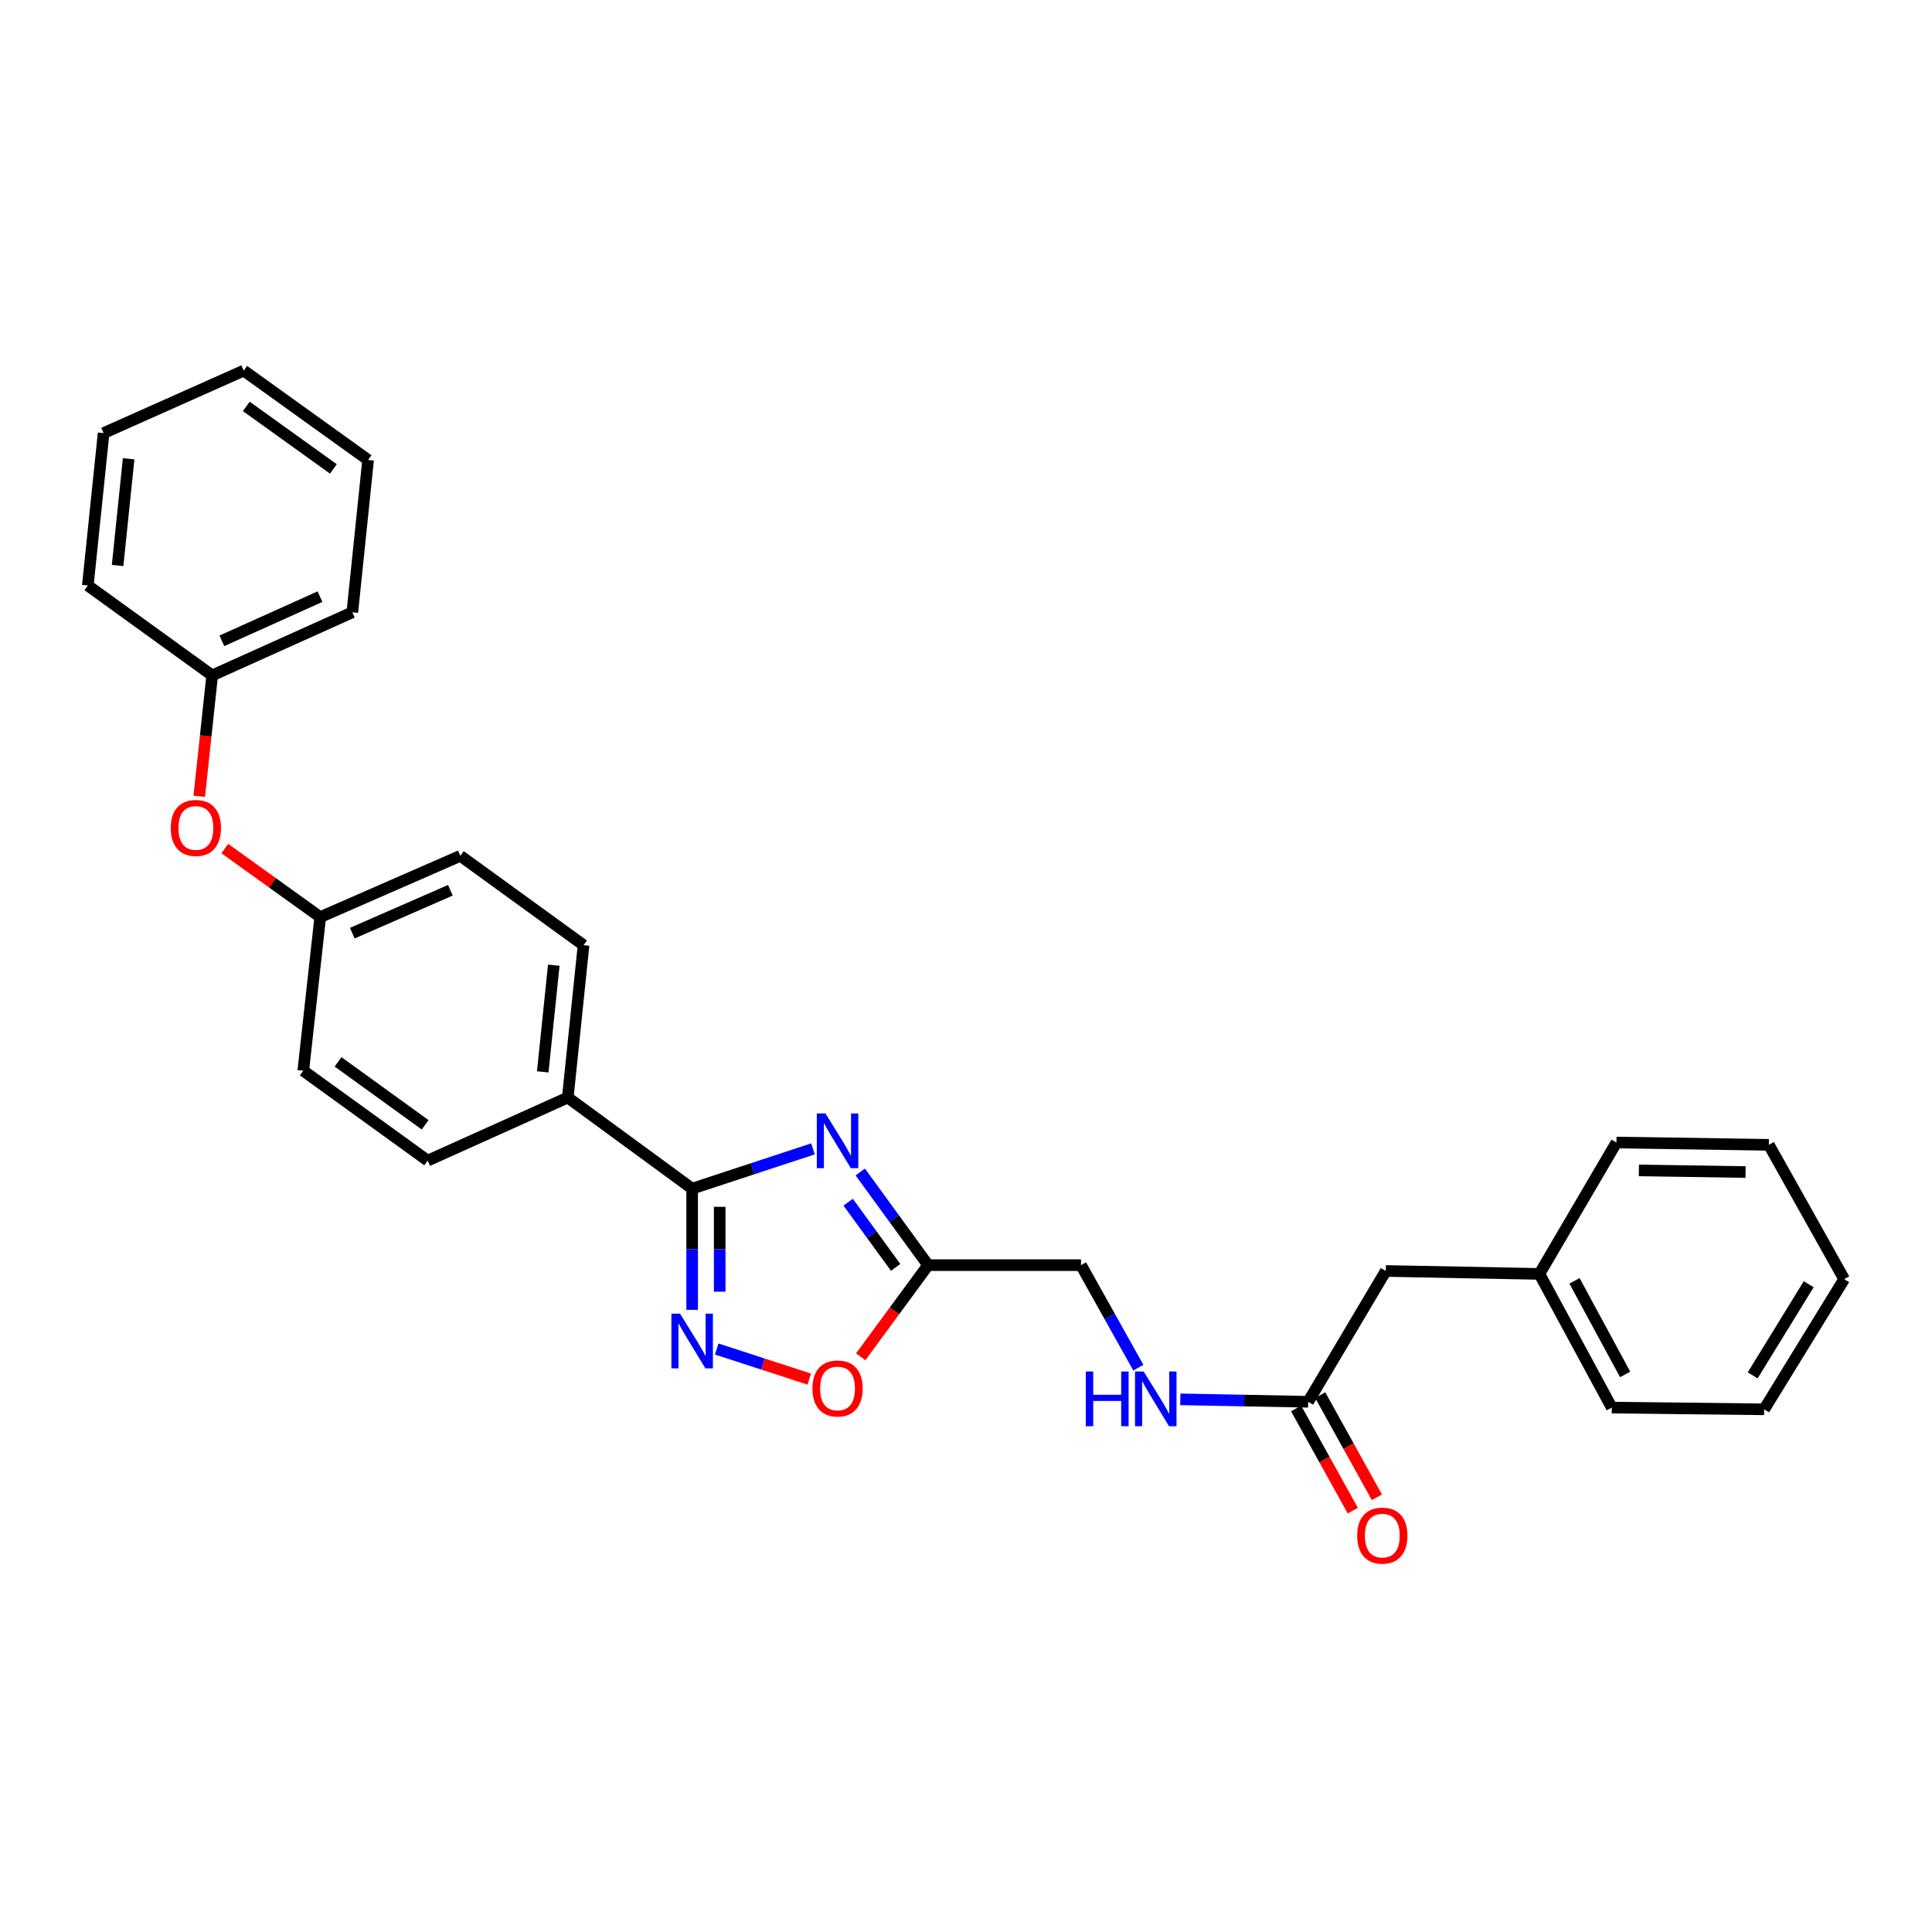 <?xml version='1.0' encoding='iso-8859-1'?>
<svg version='1.1' baseProfile='full'
              xmlns='http://www.w3.org/2000/svg'
                      xmlns:rdkit='http://www.rdkit.org/xml'
                      xmlns:xlink='http://www.w3.org/1999/xlink'
                  xml:space='preserve'
width='1000px' height='1000px' viewBox='0 0 1000 1000'>
<!-- END OF HEADER -->
<rect style='opacity:1.0;fill:#FFFFFF;stroke:none' width='1000' height='1000' x='0' y='0'> </rect>
<path class='bond-0' d='M 420.791,594.654 L 389.522,604.946' style='fill:none;fill-rule:evenodd;stroke:#0000FF;stroke-width:6px;stroke-linecap:butt;stroke-linejoin:miter;stroke-opacity:1' />
<path class='bond-0' d='M 389.522,604.946 L 358.252,615.237' style='fill:none;fill-rule:evenodd;stroke:#000000;stroke-width:6px;stroke-linecap:butt;stroke-linejoin:miter;stroke-opacity:1' />
<path class='bond-2' d='M 445.269,606.618 L 462.821,630.729' style='fill:none;fill-rule:evenodd;stroke:#0000FF;stroke-width:6px;stroke-linecap:butt;stroke-linejoin:miter;stroke-opacity:1' />
<path class='bond-2' d='M 462.821,630.729 L 480.373,654.84' style='fill:none;fill-rule:evenodd;stroke:#000000;stroke-width:6px;stroke-linecap:butt;stroke-linejoin:miter;stroke-opacity:1' />
<path class='bond-2' d='M 439.004,622.246 L 451.29,639.123' style='fill:none;fill-rule:evenodd;stroke:#0000FF;stroke-width:6px;stroke-linecap:butt;stroke-linejoin:miter;stroke-opacity:1' />
<path class='bond-2' d='M 451.29,639.123 L 463.576,656.001' style='fill:none;fill-rule:evenodd;stroke:#000000;stroke-width:6px;stroke-linecap:butt;stroke-linejoin:miter;stroke-opacity:1' />
<path class='bond-1' d='M 358.252,615.237 L 358.252,646.608' style='fill:none;fill-rule:evenodd;stroke:#000000;stroke-width:6px;stroke-linecap:butt;stroke-linejoin:miter;stroke-opacity:1' />
<path class='bond-1' d='M 358.252,646.608 L 358.252,677.978' style='fill:none;fill-rule:evenodd;stroke:#0000FF;stroke-width:6px;stroke-linecap:butt;stroke-linejoin:miter;stroke-opacity:1' />
<path class='bond-1' d='M 372.515,624.648 L 372.515,646.608' style='fill:none;fill-rule:evenodd;stroke:#000000;stroke-width:6px;stroke-linecap:butt;stroke-linejoin:miter;stroke-opacity:1' />
<path class='bond-1' d='M 372.515,646.608 L 372.515,668.567' style='fill:none;fill-rule:evenodd;stroke:#0000FF;stroke-width:6px;stroke-linecap:butt;stroke-linejoin:miter;stroke-opacity:1' />
<path class='bond-4' d='M 358.252,615.237 L 293.88,568.091' style='fill:none;fill-rule:evenodd;stroke:#000000;stroke-width:6px;stroke-linecap:butt;stroke-linejoin:miter;stroke-opacity:1' />
<path class='bond-28' d='M 370.971,698.247 L 394.919,706.035' style='fill:none;fill-rule:evenodd;stroke:#0000FF;stroke-width:6px;stroke-linecap:butt;stroke-linejoin:miter;stroke-opacity:1' />
<path class='bond-28' d='M 394.919,706.035 L 418.868,713.824' style='fill:none;fill-rule:evenodd;stroke:#FF0000;stroke-width:6px;stroke-linecap:butt;stroke-linejoin:miter;stroke-opacity:1' />
<path class='bond-3' d='M 480.373,654.84 L 462.933,678.564' style='fill:none;fill-rule:evenodd;stroke:#000000;stroke-width:6px;stroke-linecap:butt;stroke-linejoin:miter;stroke-opacity:1' />
<path class='bond-3' d='M 462.933,678.564 L 445.493,702.289' style='fill:none;fill-rule:evenodd;stroke:#FF0000;stroke-width:6px;stroke-linecap:butt;stroke-linejoin:miter;stroke-opacity:1' />
<path class='bond-8' d='M 480.373,654.84 L 559.531,654.84' style='fill:none;fill-rule:evenodd;stroke:#000000;stroke-width:6px;stroke-linecap:butt;stroke-linejoin:miter;stroke-opacity:1' />
<path class='bond-10' d='M 293.88,568.091 L 302.049,489.218' style='fill:none;fill-rule:evenodd;stroke:#000000;stroke-width:6px;stroke-linecap:butt;stroke-linejoin:miter;stroke-opacity:1' />
<path class='bond-10' d='M 280.918,554.791 L 286.637,499.58' style='fill:none;fill-rule:evenodd;stroke:#000000;stroke-width:6px;stroke-linecap:butt;stroke-linejoin:miter;stroke-opacity:1' />
<path class='bond-11' d='M 293.88,568.091 L 221.354,600.737' style='fill:none;fill-rule:evenodd;stroke:#000000;stroke-width:6px;stroke-linecap:butt;stroke-linejoin:miter;stroke-opacity:1' />
<path class='bond-5' d='M 677.104,725.56 L 644.019,724.925' style='fill:none;fill-rule:evenodd;stroke:#000000;stroke-width:6px;stroke-linecap:butt;stroke-linejoin:miter;stroke-opacity:1' />
<path class='bond-5' d='M 644.019,724.925 L 610.935,724.29' style='fill:none;fill-rule:evenodd;stroke:#0000FF;stroke-width:6px;stroke-linecap:butt;stroke-linejoin:miter;stroke-opacity:1' />
<path class='bond-7' d='M 670.867,729.018 L 685.535,755.464' style='fill:none;fill-rule:evenodd;stroke:#000000;stroke-width:6px;stroke-linecap:butt;stroke-linejoin:miter;stroke-opacity:1' />
<path class='bond-7' d='M 685.535,755.464 L 700.203,781.911' style='fill:none;fill-rule:evenodd;stroke:#FF0000;stroke-width:6px;stroke-linecap:butt;stroke-linejoin:miter;stroke-opacity:1' />
<path class='bond-7' d='M 683.34,722.101 L 698.008,748.547' style='fill:none;fill-rule:evenodd;stroke:#000000;stroke-width:6px;stroke-linecap:butt;stroke-linejoin:miter;stroke-opacity:1' />
<path class='bond-7' d='M 698.008,748.547 L 712.675,774.993' style='fill:none;fill-rule:evenodd;stroke:#FF0000;stroke-width:6px;stroke-linecap:butt;stroke-linejoin:miter;stroke-opacity:1' />
<path class='bond-12' d='M 677.104,725.56 L 717.285,657.851' style='fill:none;fill-rule:evenodd;stroke:#000000;stroke-width:6px;stroke-linecap:butt;stroke-linejoin:miter;stroke-opacity:1' />
<path class='bond-6' d='M 589.198,707.904 L 574.365,681.372' style='fill:none;fill-rule:evenodd;stroke:#0000FF;stroke-width:6px;stroke-linecap:butt;stroke-linejoin:miter;stroke-opacity:1' />
<path class='bond-6' d='M 574.365,681.372 L 559.531,654.84' style='fill:none;fill-rule:evenodd;stroke:#000000;stroke-width:6px;stroke-linecap:butt;stroke-linejoin:miter;stroke-opacity:1' />
<path class='bond-9' d='M 116.362,439.219 L 141.057,456.957' style='fill:none;fill-rule:evenodd;stroke:#FF0000;stroke-width:6px;stroke-linecap:butt;stroke-linejoin:miter;stroke-opacity:1' />
<path class='bond-9' d='M 141.057,456.957 L 165.753,474.694' style='fill:none;fill-rule:evenodd;stroke:#000000;stroke-width:6px;stroke-linecap:butt;stroke-linejoin:miter;stroke-opacity:1' />
<path class='bond-16' d='M 103.126,412.156 L 106.477,380.871' style='fill:none;fill-rule:evenodd;stroke:#FF0000;stroke-width:6px;stroke-linecap:butt;stroke-linejoin:miter;stroke-opacity:1' />
<path class='bond-16' d='M 106.477,380.871 L 109.827,349.586' style='fill:none;fill-rule:evenodd;stroke:#000000;stroke-width:6px;stroke-linecap:butt;stroke-linejoin:miter;stroke-opacity:1' />
<path class='bond-15' d='M 302.049,489.218 L 238.279,442.975' style='fill:none;fill-rule:evenodd;stroke:#000000;stroke-width:6px;stroke-linecap:butt;stroke-linejoin:miter;stroke-opacity:1' />
<path class='bond-14' d='M 221.354,600.737 L 156.973,554.201' style='fill:none;fill-rule:evenodd;stroke:#000000;stroke-width:6px;stroke-linecap:butt;stroke-linejoin:miter;stroke-opacity:1' />
<path class='bond-14' d='M 220.052,582.197 L 174.986,549.622' style='fill:none;fill-rule:evenodd;stroke:#000000;stroke-width:6px;stroke-linecap:butt;stroke-linejoin:miter;stroke-opacity:1' />
<path class='bond-17' d='M 717.285,657.851 L 796.792,659.373' style='fill:none;fill-rule:evenodd;stroke:#000000;stroke-width:6px;stroke-linecap:butt;stroke-linejoin:miter;stroke-opacity:1' />
<path class='bond-13' d='M 165.753,474.694 L 156.973,554.201' style='fill:none;fill-rule:evenodd;stroke:#000000;stroke-width:6px;stroke-linecap:butt;stroke-linejoin:miter;stroke-opacity:1' />
<path class='bond-29' d='M 165.753,474.694 L 238.279,442.975' style='fill:none;fill-rule:evenodd;stroke:#000000;stroke-width:6px;stroke-linecap:butt;stroke-linejoin:miter;stroke-opacity:1' />
<path class='bond-29' d='M 182.347,483.004 L 233.115,460.801' style='fill:none;fill-rule:evenodd;stroke:#000000;stroke-width:6px;stroke-linecap:butt;stroke-linejoin:miter;stroke-opacity:1' />
<path class='bond-18' d='M 109.827,349.586 L 182.361,316.94' style='fill:none;fill-rule:evenodd;stroke:#000000;stroke-width:6px;stroke-linecap:butt;stroke-linejoin:miter;stroke-opacity:1' />
<path class='bond-18' d='M 114.853,331.683 L 165.627,308.831' style='fill:none;fill-rule:evenodd;stroke:#000000;stroke-width:6px;stroke-linecap:butt;stroke-linejoin:miter;stroke-opacity:1' />
<path class='bond-19' d='M 109.827,349.586 L 45.455,303.066' style='fill:none;fill-rule:evenodd;stroke:#000000;stroke-width:6px;stroke-linecap:butt;stroke-linejoin:miter;stroke-opacity:1' />
<path class='bond-20' d='M 796.792,659.373 L 834.247,728.571' style='fill:none;fill-rule:evenodd;stroke:#000000;stroke-width:6px;stroke-linecap:butt;stroke-linejoin:miter;stroke-opacity:1' />
<path class='bond-20' d='M 814.953,662.963 L 841.172,711.402' style='fill:none;fill-rule:evenodd;stroke:#000000;stroke-width:6px;stroke-linecap:butt;stroke-linejoin:miter;stroke-opacity:1' />
<path class='bond-21' d='M 796.792,659.373 L 836.672,591.371' style='fill:none;fill-rule:evenodd;stroke:#000000;stroke-width:6px;stroke-linecap:butt;stroke-linejoin:miter;stroke-opacity:1' />
<path class='bond-23' d='M 182.361,316.94 L 190.53,238.067' style='fill:none;fill-rule:evenodd;stroke:#000000;stroke-width:6px;stroke-linecap:butt;stroke-linejoin:miter;stroke-opacity:1' />
<path class='bond-22' d='M 45.455,303.066 L 53.624,224.169' style='fill:none;fill-rule:evenodd;stroke:#000000;stroke-width:6px;stroke-linecap:butt;stroke-linejoin:miter;stroke-opacity:1' />
<path class='bond-22' d='M 60.867,292.7 L 66.585,237.472' style='fill:none;fill-rule:evenodd;stroke:#000000;stroke-width:6px;stroke-linecap:butt;stroke-linejoin:miter;stroke-opacity:1' />
<path class='bond-24' d='M 834.247,728.571 L 913.12,729.466' style='fill:none;fill-rule:evenodd;stroke:#000000;stroke-width:6px;stroke-linecap:butt;stroke-linejoin:miter;stroke-opacity:1' />
<path class='bond-25' d='M 836.672,591.371 L 915.553,592.567' style='fill:none;fill-rule:evenodd;stroke:#000000;stroke-width:6px;stroke-linecap:butt;stroke-linejoin:miter;stroke-opacity:1' />
<path class='bond-25' d='M 848.288,605.812 L 903.504,606.649' style='fill:none;fill-rule:evenodd;stroke:#000000;stroke-width:6px;stroke-linecap:butt;stroke-linejoin:miter;stroke-opacity:1' />
<path class='bond-26' d='M 53.624,224.169 L 126.15,191.832' style='fill:none;fill-rule:evenodd;stroke:#000000;stroke-width:6px;stroke-linecap:butt;stroke-linejoin:miter;stroke-opacity:1' />
<path class='bond-31' d='M 190.53,238.067 L 126.15,191.832' style='fill:none;fill-rule:evenodd;stroke:#000000;stroke-width:6px;stroke-linecap:butt;stroke-linejoin:miter;stroke-opacity:1' />
<path class='bond-31' d='M 172.554,242.717 L 127.487,210.352' style='fill:none;fill-rule:evenodd;stroke:#000000;stroke-width:6px;stroke-linecap:butt;stroke-linejoin:miter;stroke-opacity:1' />
<path class='bond-30' d='M 913.12,729.466 L 954.545,662.082' style='fill:none;fill-rule:evenodd;stroke:#000000;stroke-width:6px;stroke-linecap:butt;stroke-linejoin:miter;stroke-opacity:1' />
<path class='bond-30' d='M 907.184,711.889 L 936.181,664.72' style='fill:none;fill-rule:evenodd;stroke:#000000;stroke-width:6px;stroke-linecap:butt;stroke-linejoin:miter;stroke-opacity:1' />
<path class='bond-27' d='M 915.553,592.567 L 954.545,662.082' style='fill:none;fill-rule:evenodd;stroke:#000000;stroke-width:6px;stroke-linecap:butt;stroke-linejoin:miter;stroke-opacity:1' />
<path  class='atom-0' d='M 427.252 576.308
L 436.532 591.308
Q 437.452 592.788, 438.932 595.468
Q 440.412 598.148, 440.492 598.308
L 440.492 576.308
L 444.252 576.308
L 444.252 604.628
L 440.372 604.628
L 430.412 588.228
Q 429.252 586.308, 428.012 584.108
Q 426.812 581.908, 426.452 581.228
L 426.452 604.628
L 422.772 604.628
L 422.772 576.308
L 427.252 576.308
' fill='#0000FF'/>
<path  class='atom-2' d='M 351.992 679.95
L 361.272 694.95
Q 362.192 696.43, 363.672 699.11
Q 365.152 701.79, 365.232 701.95
L 365.232 679.95
L 368.992 679.95
L 368.992 708.27
L 365.112 708.27
L 355.152 691.87
Q 353.992 689.95, 352.752 687.75
Q 351.552 685.55, 351.192 684.87
L 351.192 708.27
L 347.512 708.27
L 347.512 679.95
L 351.992 679.95
' fill='#0000FF'/>
<path  class='atom-4' d='M 420.512 718.667
Q 420.512 711.867, 423.872 708.067
Q 427.232 704.267, 433.512 704.267
Q 439.792 704.267, 443.152 708.067
Q 446.512 711.867, 446.512 718.667
Q 446.512 725.547, 443.112 729.467
Q 439.712 733.347, 433.512 733.347
Q 427.272 733.347, 423.872 729.467
Q 420.512 725.587, 420.512 718.667
M 433.512 730.147
Q 437.832 730.147, 440.152 727.267
Q 442.512 724.347, 442.512 718.667
Q 442.512 713.107, 440.152 710.307
Q 437.832 707.467, 433.512 707.467
Q 429.192 707.467, 426.832 710.267
Q 424.512 713.067, 424.512 718.667
Q 424.512 724.387, 426.832 727.267
Q 429.192 730.147, 433.512 730.147
' fill='#FF0000'/>
<path  class='atom-7' d='M 562.003 709.886
L 565.843 709.886
L 565.843 721.926
L 580.323 721.926
L 580.323 709.886
L 584.163 709.886
L 584.163 738.206
L 580.323 738.206
L 580.323 725.126
L 565.843 725.126
L 565.843 738.206
L 562.003 738.206
L 562.003 709.886
' fill='#0000FF'/>
<path  class='atom-7' d='M 591.963 709.886
L 601.243 724.886
Q 602.163 726.366, 603.643 729.046
Q 605.123 731.726, 605.203 731.886
L 605.203 709.886
L 608.963 709.886
L 608.963 738.206
L 605.083 738.206
L 595.123 721.806
Q 593.963 719.886, 592.723 717.686
Q 591.523 715.486, 591.163 714.806
L 591.163 738.206
L 587.483 738.206
L 587.483 709.886
L 591.963 709.886
' fill='#0000FF'/>
<path  class='atom-8' d='M 702.478 794.83
Q 702.478 788.03, 705.838 784.23
Q 709.198 780.43, 715.478 780.43
Q 721.758 780.43, 725.118 784.23
Q 728.478 788.03, 728.478 794.83
Q 728.478 801.71, 725.078 805.63
Q 721.678 809.51, 715.478 809.51
Q 709.238 809.51, 705.838 805.63
Q 702.478 801.75, 702.478 794.83
M 715.478 806.31
Q 719.798 806.31, 722.118 803.43
Q 724.478 800.51, 724.478 794.83
Q 724.478 789.27, 722.118 786.47
Q 719.798 783.63, 715.478 783.63
Q 711.158 783.63, 708.798 786.43
Q 706.478 789.23, 706.478 794.83
Q 706.478 800.55, 708.798 803.43
Q 711.158 806.31, 715.478 806.31
' fill='#FF0000'/>
<path  class='atom-10' d='M 88.38 428.539
Q 88.38 421.739, 91.74 417.939
Q 95.1 414.139, 101.38 414.139
Q 107.66 414.139, 111.02 417.939
Q 114.38 421.739, 114.38 428.539
Q 114.38 435.419, 110.98 439.339
Q 107.58 443.219, 101.38 443.219
Q 95.14 443.219, 91.74 439.339
Q 88.38 435.459, 88.38 428.539
M 101.38 440.019
Q 105.7 440.019, 108.02 437.139
Q 110.38 434.219, 110.38 428.539
Q 110.38 422.979, 108.02 420.179
Q 105.7 417.339, 101.38 417.339
Q 97.06 417.339, 94.7 420.139
Q 92.38 422.939, 92.38 428.539
Q 92.38 434.259, 94.7 437.139
Q 97.06 440.019, 101.38 440.019
' fill='#FF0000'/>
</svg>
